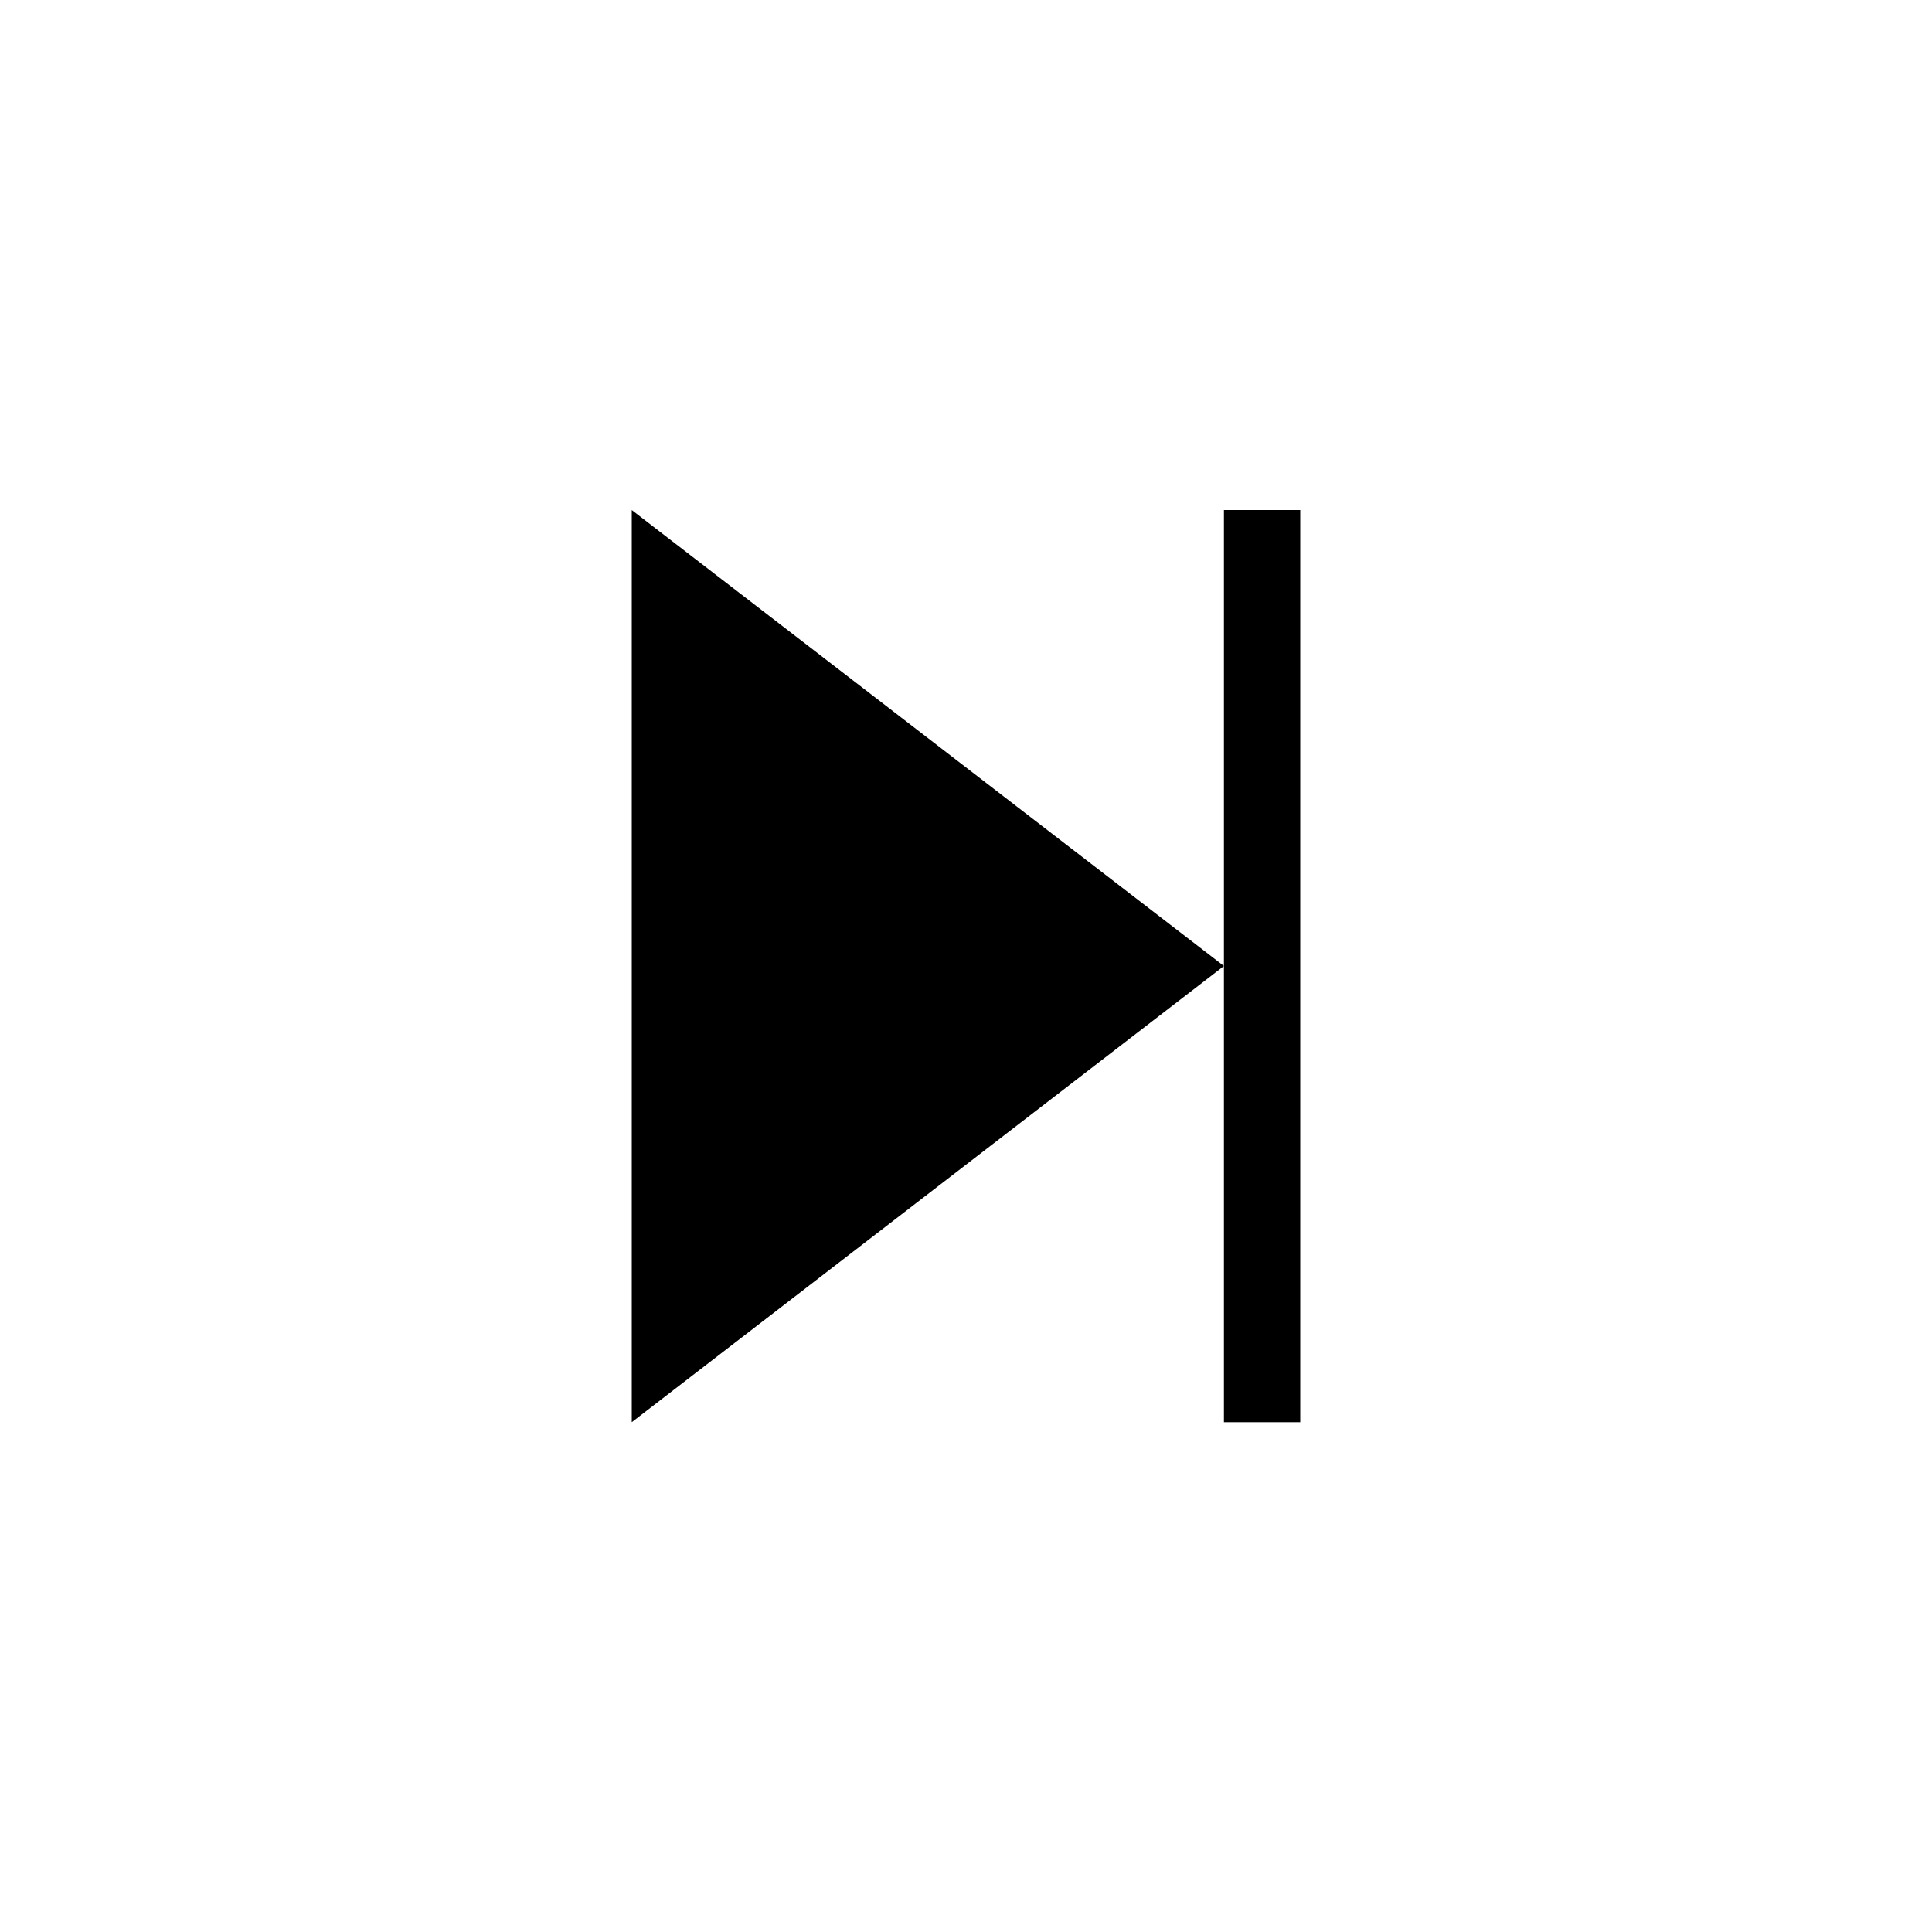 <svg id="Layer_1" data-name="Layer 1" xmlns="http://www.w3.org/2000/svg" viewBox="0 0 800 800"><title>MediaControls_next</title><path d="M261.6,211.2,506.8,400,261.6,588.9ZM506.8,400V588.9h31.6V211.2H506.8Z"/></svg>